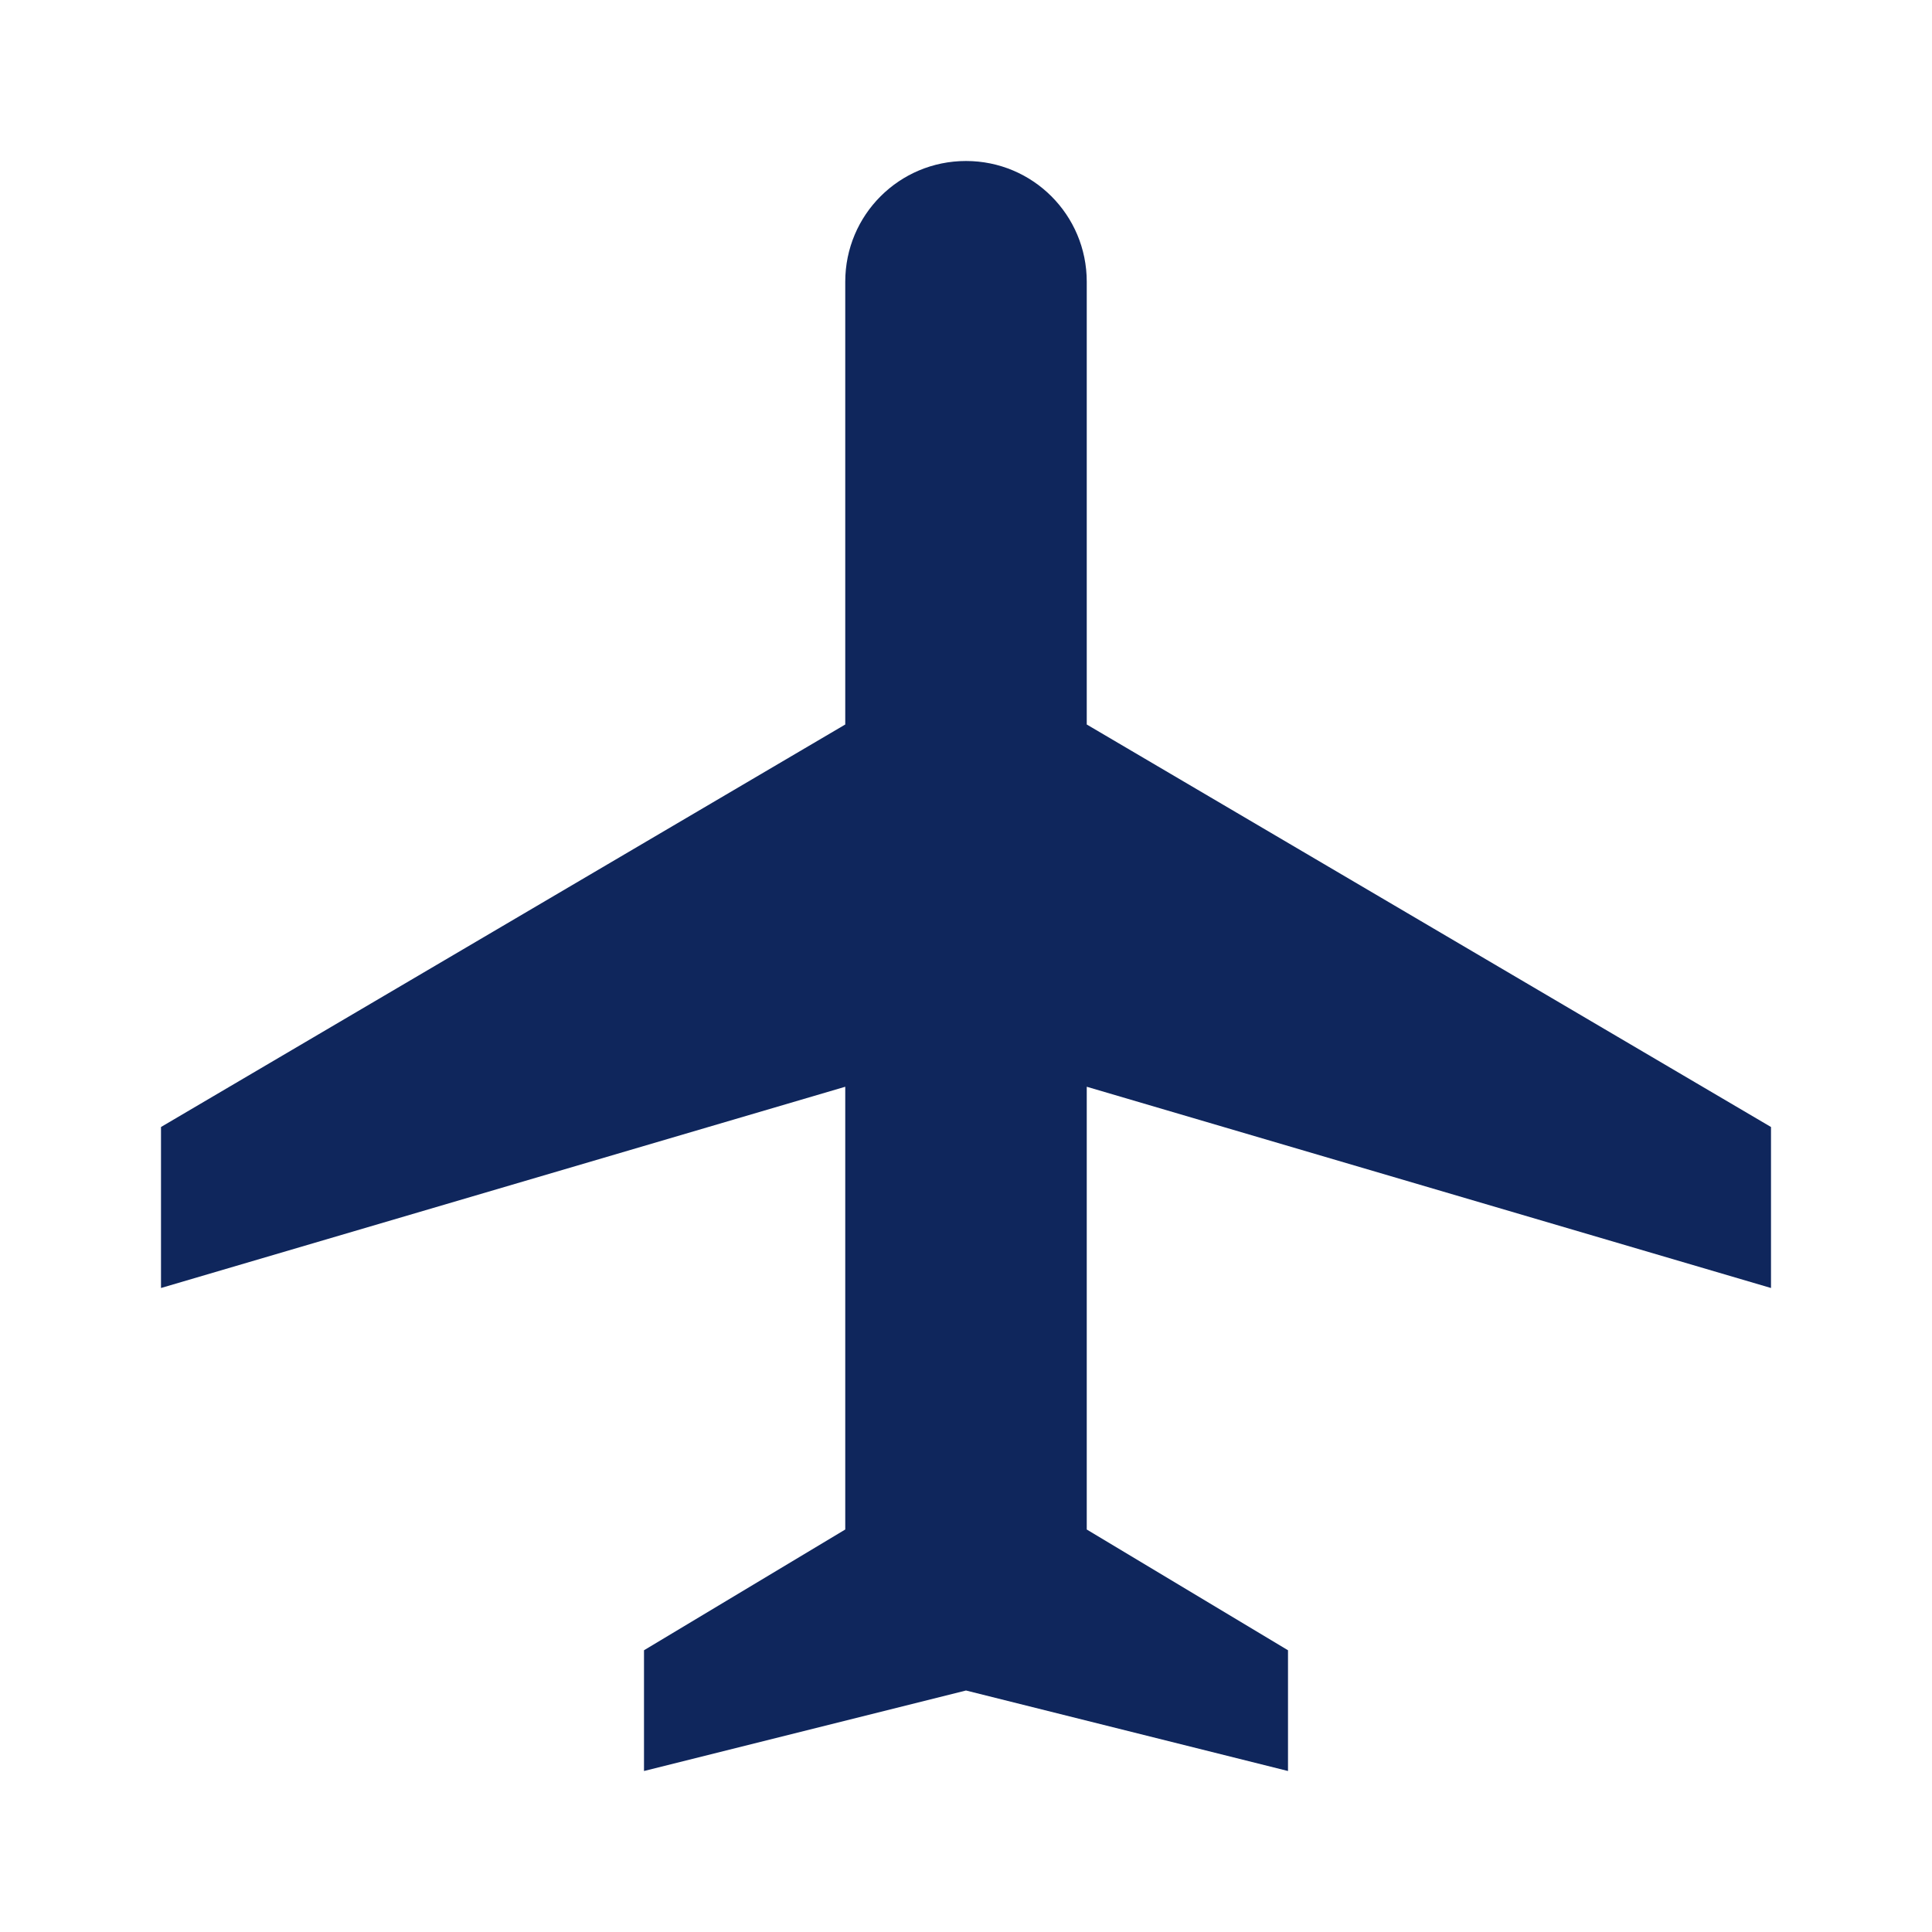 <svg width="48" height="48" viewBox="0 0 48 48" fill="none" xmlns="http://www.w3.org/2000/svg">
<path d="M44 32V28L27 18V7C27 5.34 25.66 4 24 4C22.34 4 21 5.34 21 7V18L4 28V32L21 27V38L16 41V44L24 42L32 44V41L27 38V27L44 32Z" fill="#0F265C"/>
</svg>
